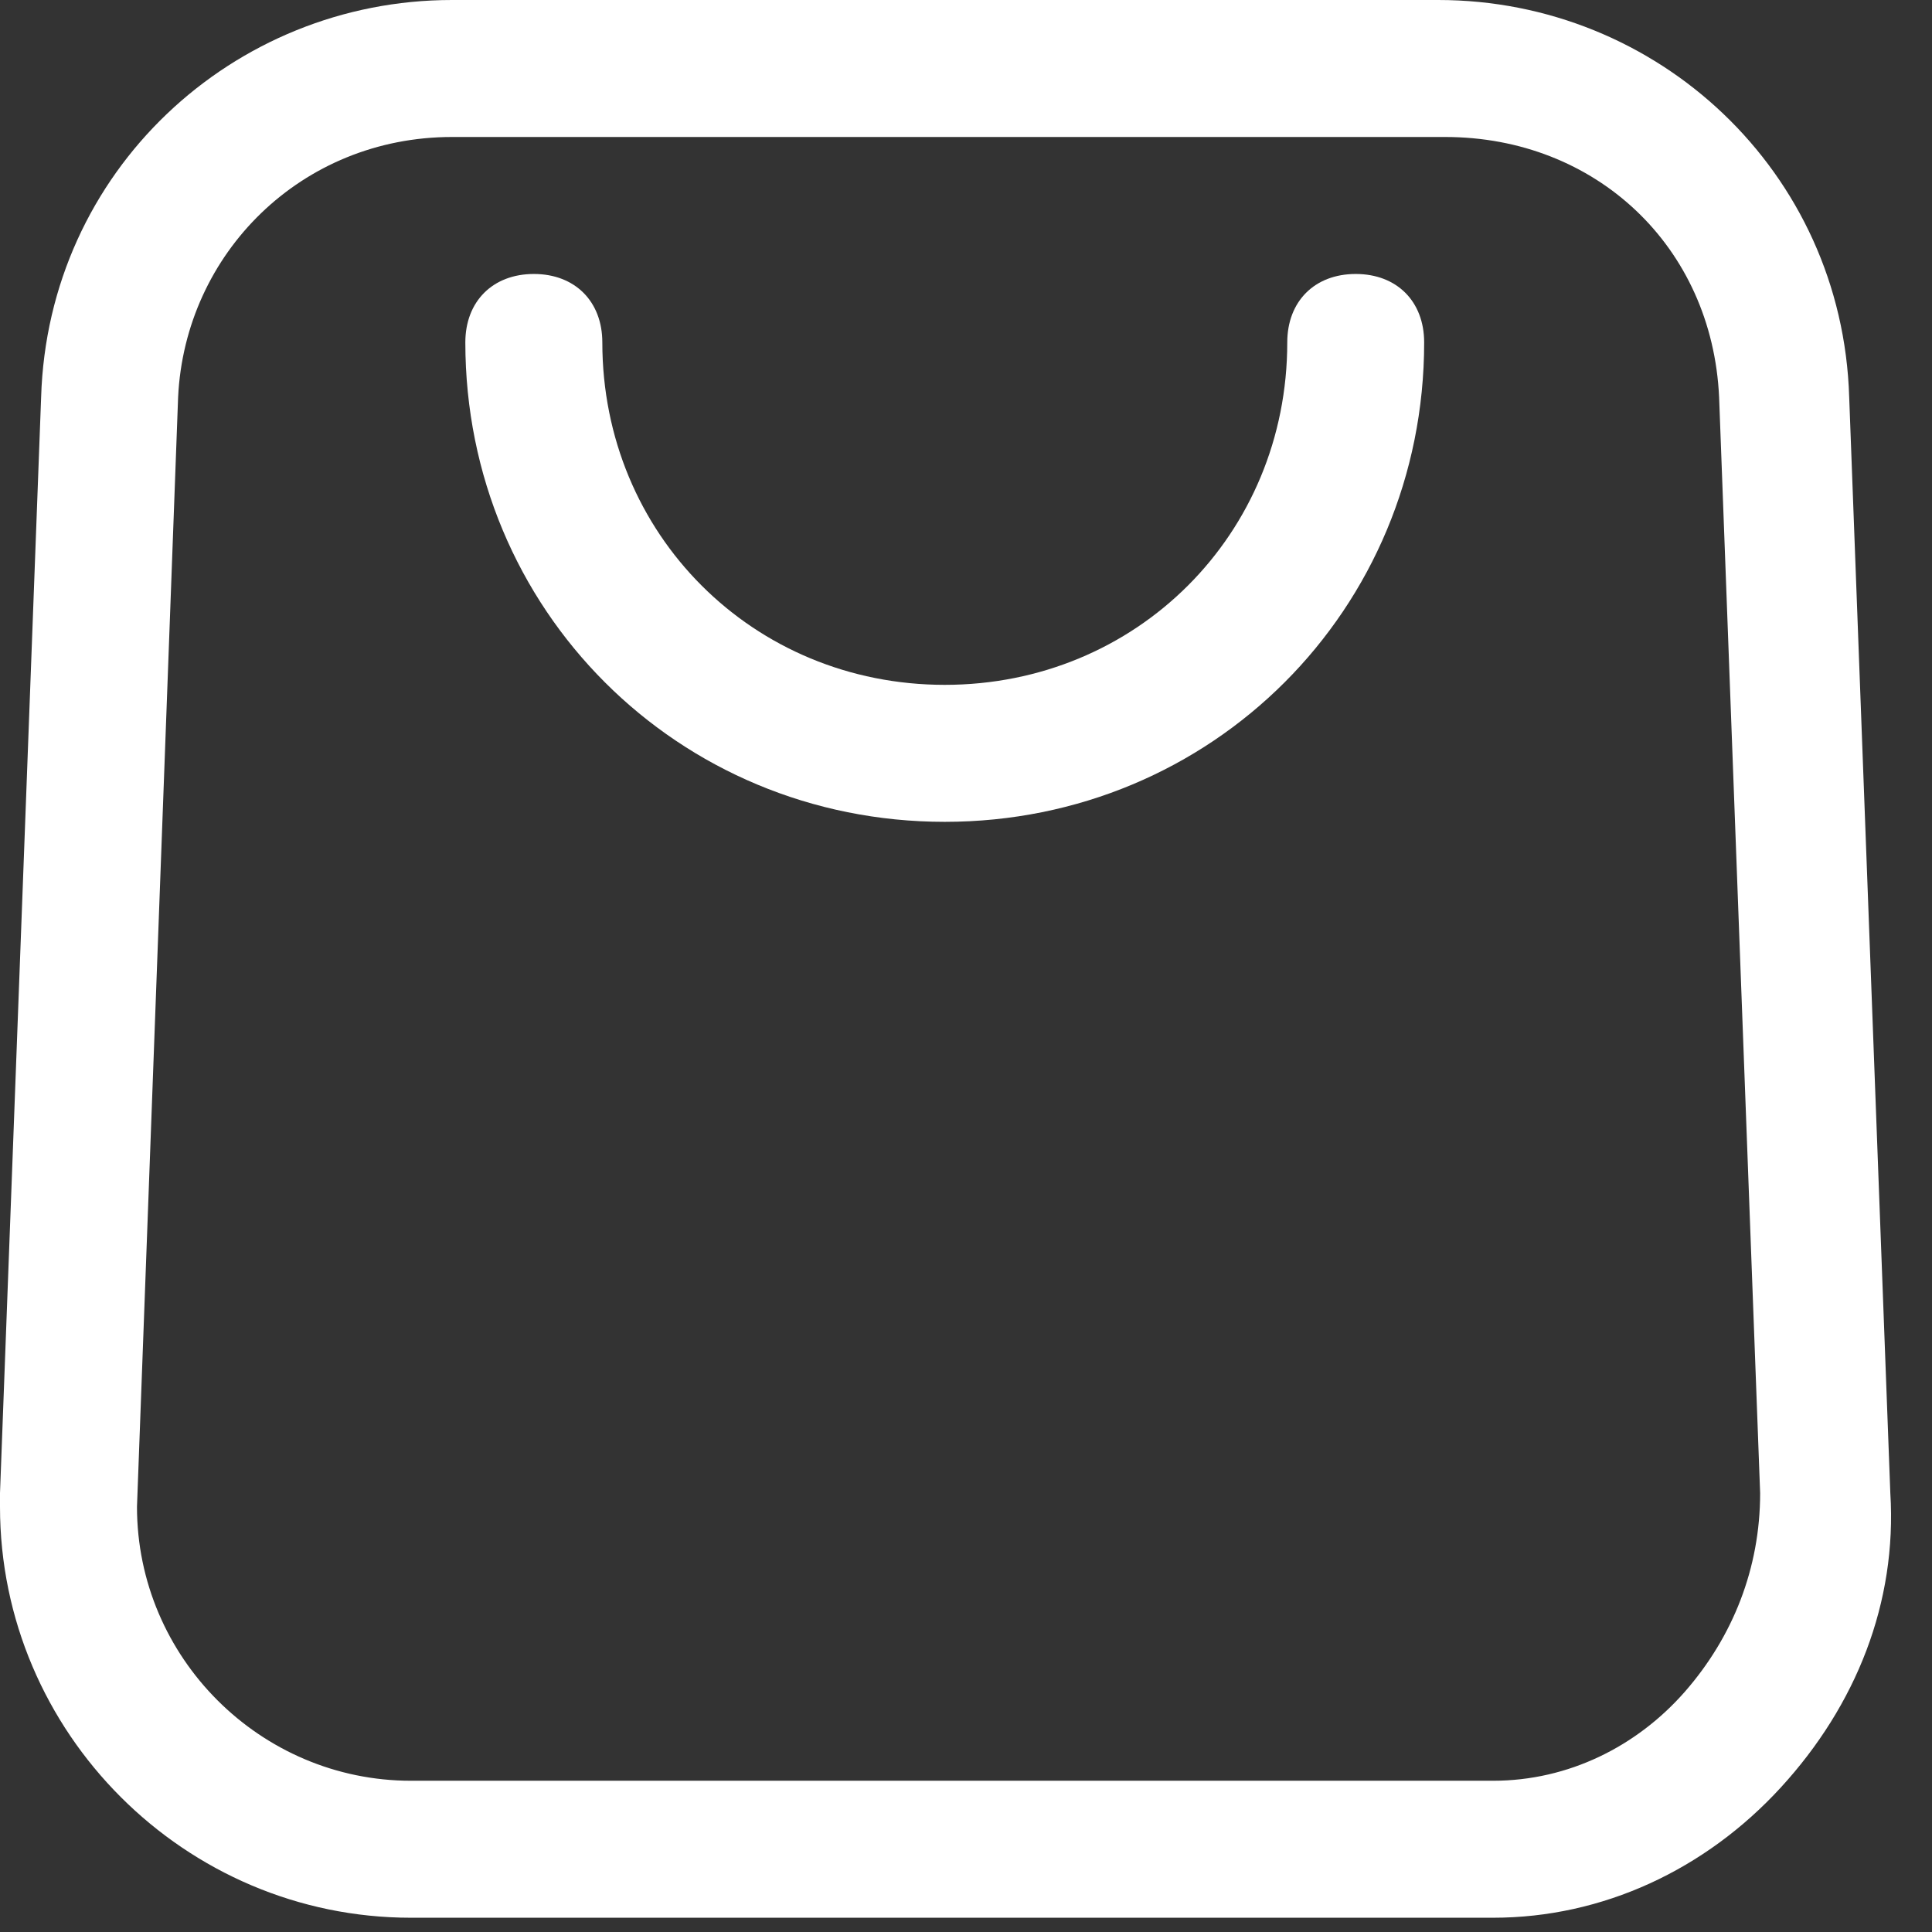 <svg width="21" height="21" viewBox="0 0 21 21" fill="none" xmlns="http://www.w3.org/2000/svg">
<rect x="0" y="0" width="21" height="21" fill="#333333" stroke="none"/>
<path d="M16.08 20.845H4.467C2.01 20.845 0 18.834 0 16.378V16.229L0.447 4.318C0.521 1.861 2.531 0 4.913 0H15.633C18.016 0 20.026 1.861 20.1 4.318L20.547 16.229C20.621 17.42 20.175 18.537 19.356 19.43C18.537 20.323 17.42 20.845 16.229 20.845C16.229 20.845 16.155 20.845 16.08 20.845ZM4.913 1.489C3.276 1.489 2.01 2.754 1.936 4.318L1.489 16.378C1.489 18.016 2.829 19.356 4.467 19.356H16.229C17.048 19.356 17.792 18.983 18.314 18.388C18.835 17.792 19.132 17.048 19.132 16.229L18.686 4.318C18.611 2.68 17.346 1.489 15.708 1.489H4.913Z" fill="white"/>
<path d="M10.269 8.933C7.366 8.933 5.058 6.626 5.058 3.722C5.058 3.276 5.356 2.978 5.803 2.978C6.249 2.978 6.547 3.276 6.547 3.722C6.547 5.807 8.185 7.444 10.269 7.444C12.354 7.444 13.992 5.807 13.992 3.722C13.992 3.276 14.289 2.978 14.736 2.978C15.183 2.978 15.48 3.276 15.48 3.722C15.48 6.626 13.173 8.933 10.269 8.933Z" fill="white"/>
</svg>
